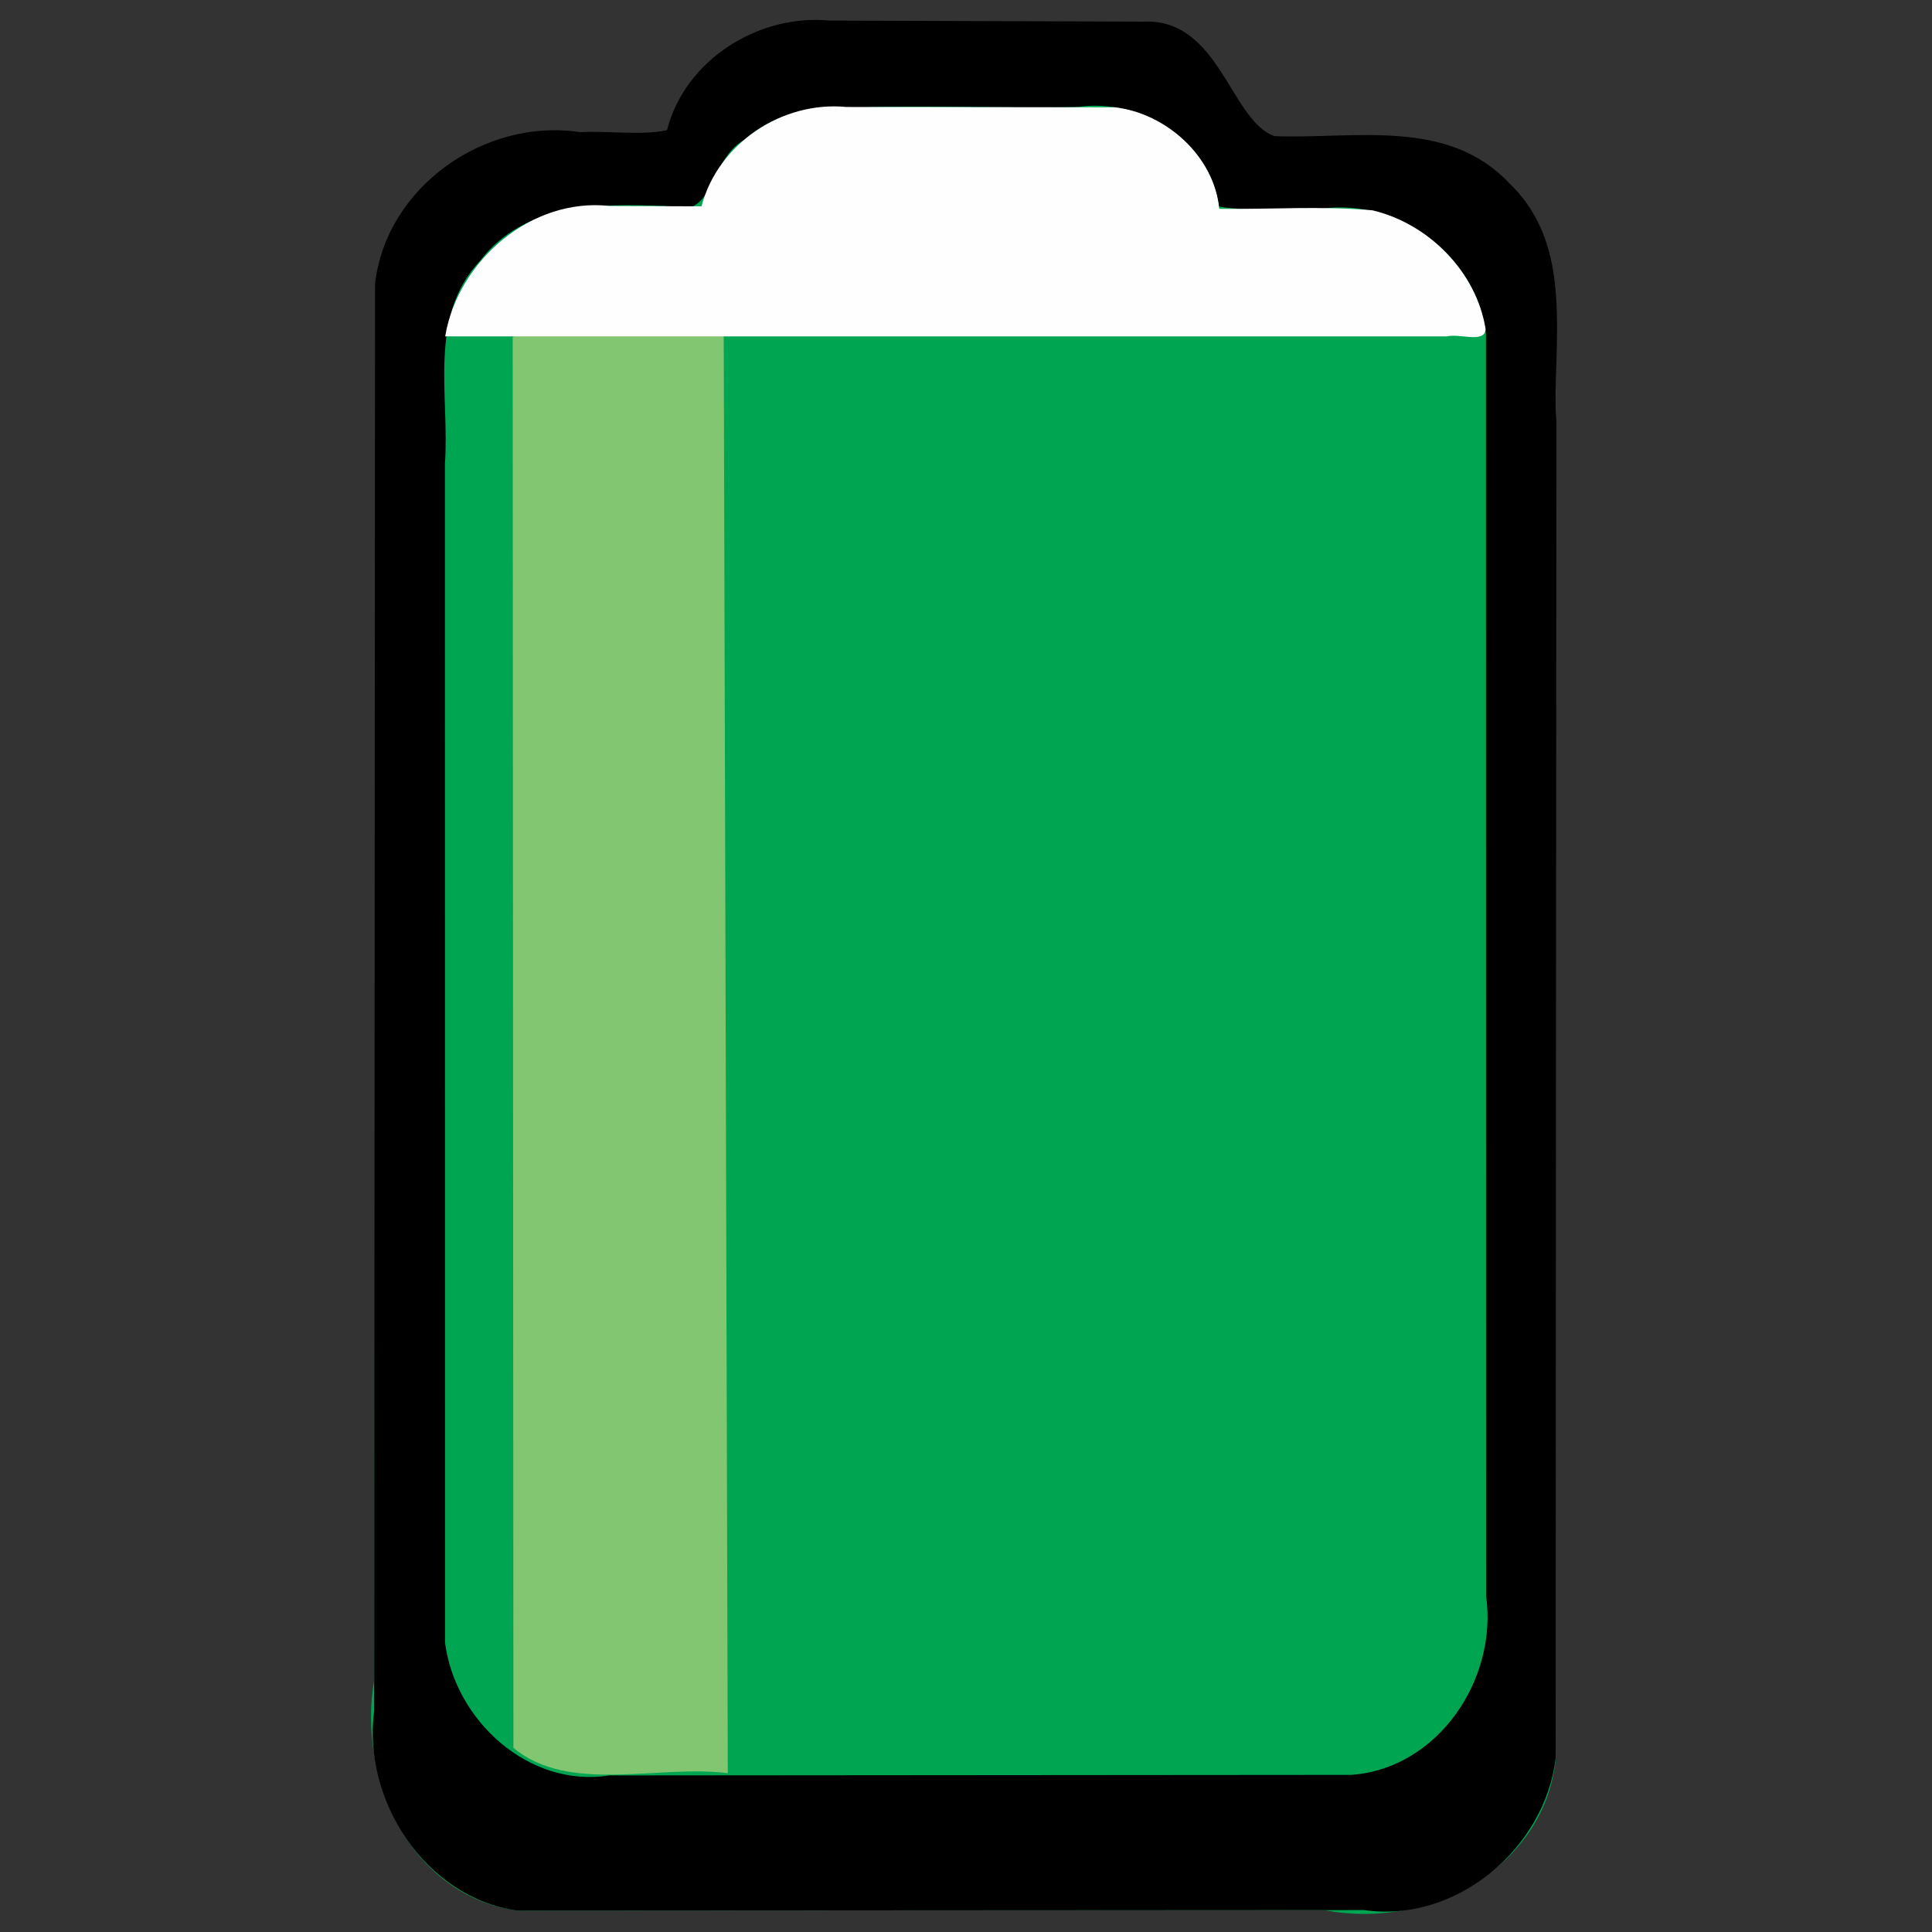 <svg xmlns="http://www.w3.org/2000/svg" width="1545" height="1545" xmlns:v="https://vecta.io/nano"><rect width="100%" height="100%" fill="#333333" stroke="none"/><path d="M663.666 32.391c90.413 1.809 181.488-4.351 271.466 3.48 53.183 29.031 66.5 118.667 146.179 87.196 78.543-12.325 165.096 42.468 163.06 127.438l-.322 1156.915c-9.687 88.038-103.594 136.147-184.91 120.071l-645.634.362c-85.802-11.749-128.002-106.19-114.255-184.638l1.713-1109.732c13.141-77.757 96.928-125.252 171.585-113.039 77.656 27.702 75.92-78.956 148.748-84.659 13.791-3.529 28.19-4.766 42.37-3.394z" fill="#00a551"/><path d="M663.666 16.451l250.959.842c60.781-2.701 69.536 79.759 104.722 91.59 64.025 2.406 138.34-14.944 187.778 37.805 52.811 50.683 33.997 126.144 37.548 191.13l-.624 1068.312c-8.848 72.507-79.928 131.971-153.158 121.331l-677.386.385c-73.19-10.23-123.876-88.313-114.281-159.862l.695-1141.076c8.962-77.745 88.12-132.806 163.971-121.229 22.618-1.211 49.433 2.806 69.511-1.551 14.334-56.346 73.299-93.235 130.263-87.676zM595 112c-28.712 15.564-22.507 66.604-62.696 52.768-52.654-1.935-112.704-2.843-148.34 43.697-42.193 44.758-24.203 107.794-28.182 162.786l.133 942.609c8.123 62.189 67.172 116.165 131.409 105.936l593.436-.467c69.59-5.114 117.009-76.741 107.647-143.076l-.101-1009.154c-7.264-62.493-70.044-108.939-131.579-100.189-26.723-1.22-57.968 2.548-81.905-1.74-7.293-53.096-62.286-87.092-113.46-79.599-73.069 1.542-146.58-3.28-219.327 3.048C624.723 92.307 608.325 100.31 595 112z"/><path d="M410 269.597L578.456 163.29 582 1418c-55.326-7.122-126.985 16.833-171.438-20.244L410 269.597z" fill="#83c671"/><path d="M676.968 85.548l214.611.276C932.65 90.515 971.068 125.212 975 167c40.825.508 81.85-2.417 122.505 1.18 44.821 10.545 83.159 49.165 90.514 94.954-.414 11.801-21.081 3.289-30.694 5.865H356c10.269-60.722 69.053-111.297 131.597-104.281L561 165c13.083-50.247 64.563-84.447 115.968-79.452z" fill="#fefefe"/></svg>